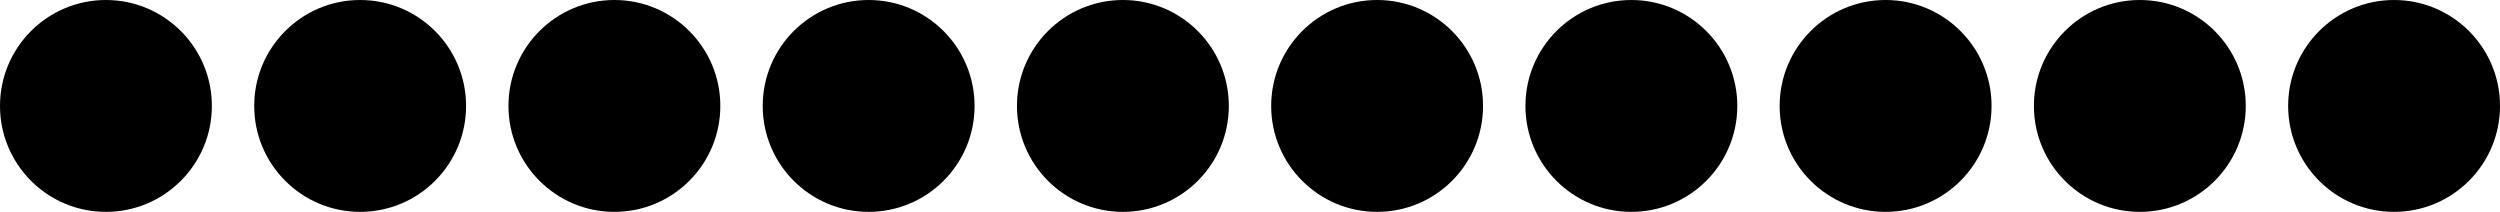 <?xml version='1.0' encoding='UTF-8'?>
<!-- This file was generated by dvisvgm 2.1.3 -->
<svg height='18pt' version='1.1' viewBox='-72 -72 212.401 18' width='212.401pt' xmlns='http://www.w3.org/2000/svg' xmlns:xlink='http://www.w3.org/1999/xlink'>
<g id='page1'>
<path d='M-54 -63C-54 -67.969 -58.031 -72 -63 -72C-67.973 -72 -72 -67.969 -72 -63S-67.973 -54 -63 -54C-58.031 -54 -54 -58.031 -54 -63Z'/>
<path d='M-32.402 -63C-32.402 -67.969 -36.43 -72 -41.402 -72C-46.371 -72 -50.402 -67.969 -50.402 -63S-46.371 -54 -41.402 -54C-36.43 -54 -32.402 -58.031 -32.402 -63Z'/>
<path d='M-10.801 -63C-10.801 -67.969 -14.828 -72 -19.801 -72C-24.77 -72 -28.801 -67.969 -28.801 -63S-24.77 -54 -19.801 -54C-14.828 -54 -10.801 -58.031 -10.801 -63Z'/>
<path d='M10.801 -63C10.801 -67.969 6.769 -72 1.801 -72C-3.172 -72 -7.199 -67.969 -7.199 -63S-3.172 -54 1.801 -54C6.769 -54 10.801 -58.031 10.801 -63Z'/>
<path d='M32.402 -63C32.402 -67.969 28.371 -72 23.402 -72C18.43 -72 14.402 -67.969 14.402 -63S18.43 -54 23.402 -54C28.371 -54 32.402 -58.031 32.402 -63Z'/>
<path d='M54 -63C54 -67.969 49.973 -72 45 -72C40.031 -72 36 -67.969 36 -63S40.031 -54 45 -54C49.973 -54 54 -58.031 54 -63Z'/>
<path d='M75.602 -63C75.602 -67.969 71.57 -72 66.602 -72C61.629 -72 57.602 -67.969 57.602 -63S61.629 -54 66.602 -54C71.57 -54 75.602 -58.031 75.602 -63Z'/>
<path d='M97.203 -63C97.203 -67.969 93.172 -72 88.199 -72C83.231 -72 79.199 -67.969 79.199 -63S83.231 -54 88.199 -54C93.172 -54 97.203 -58.031 97.203 -63Z'/>
<path d='M118.801 -63C118.801 -67.969 114.773 -72 109.801 -72C104.832 -72 100.801 -67.969 100.801 -63S104.832 -54 109.801 -54C114.773 -54 118.801 -58.031 118.801 -63Z'/>
<path d='M140.402 -63C140.402 -67.969 136.371 -72 131.402 -72C126.43 -72 122.402 -67.969 122.402 -63S126.43 -54 131.402 -54C136.371 -54 140.402 -58.031 140.402 -63Z'/>
</g>
</svg>